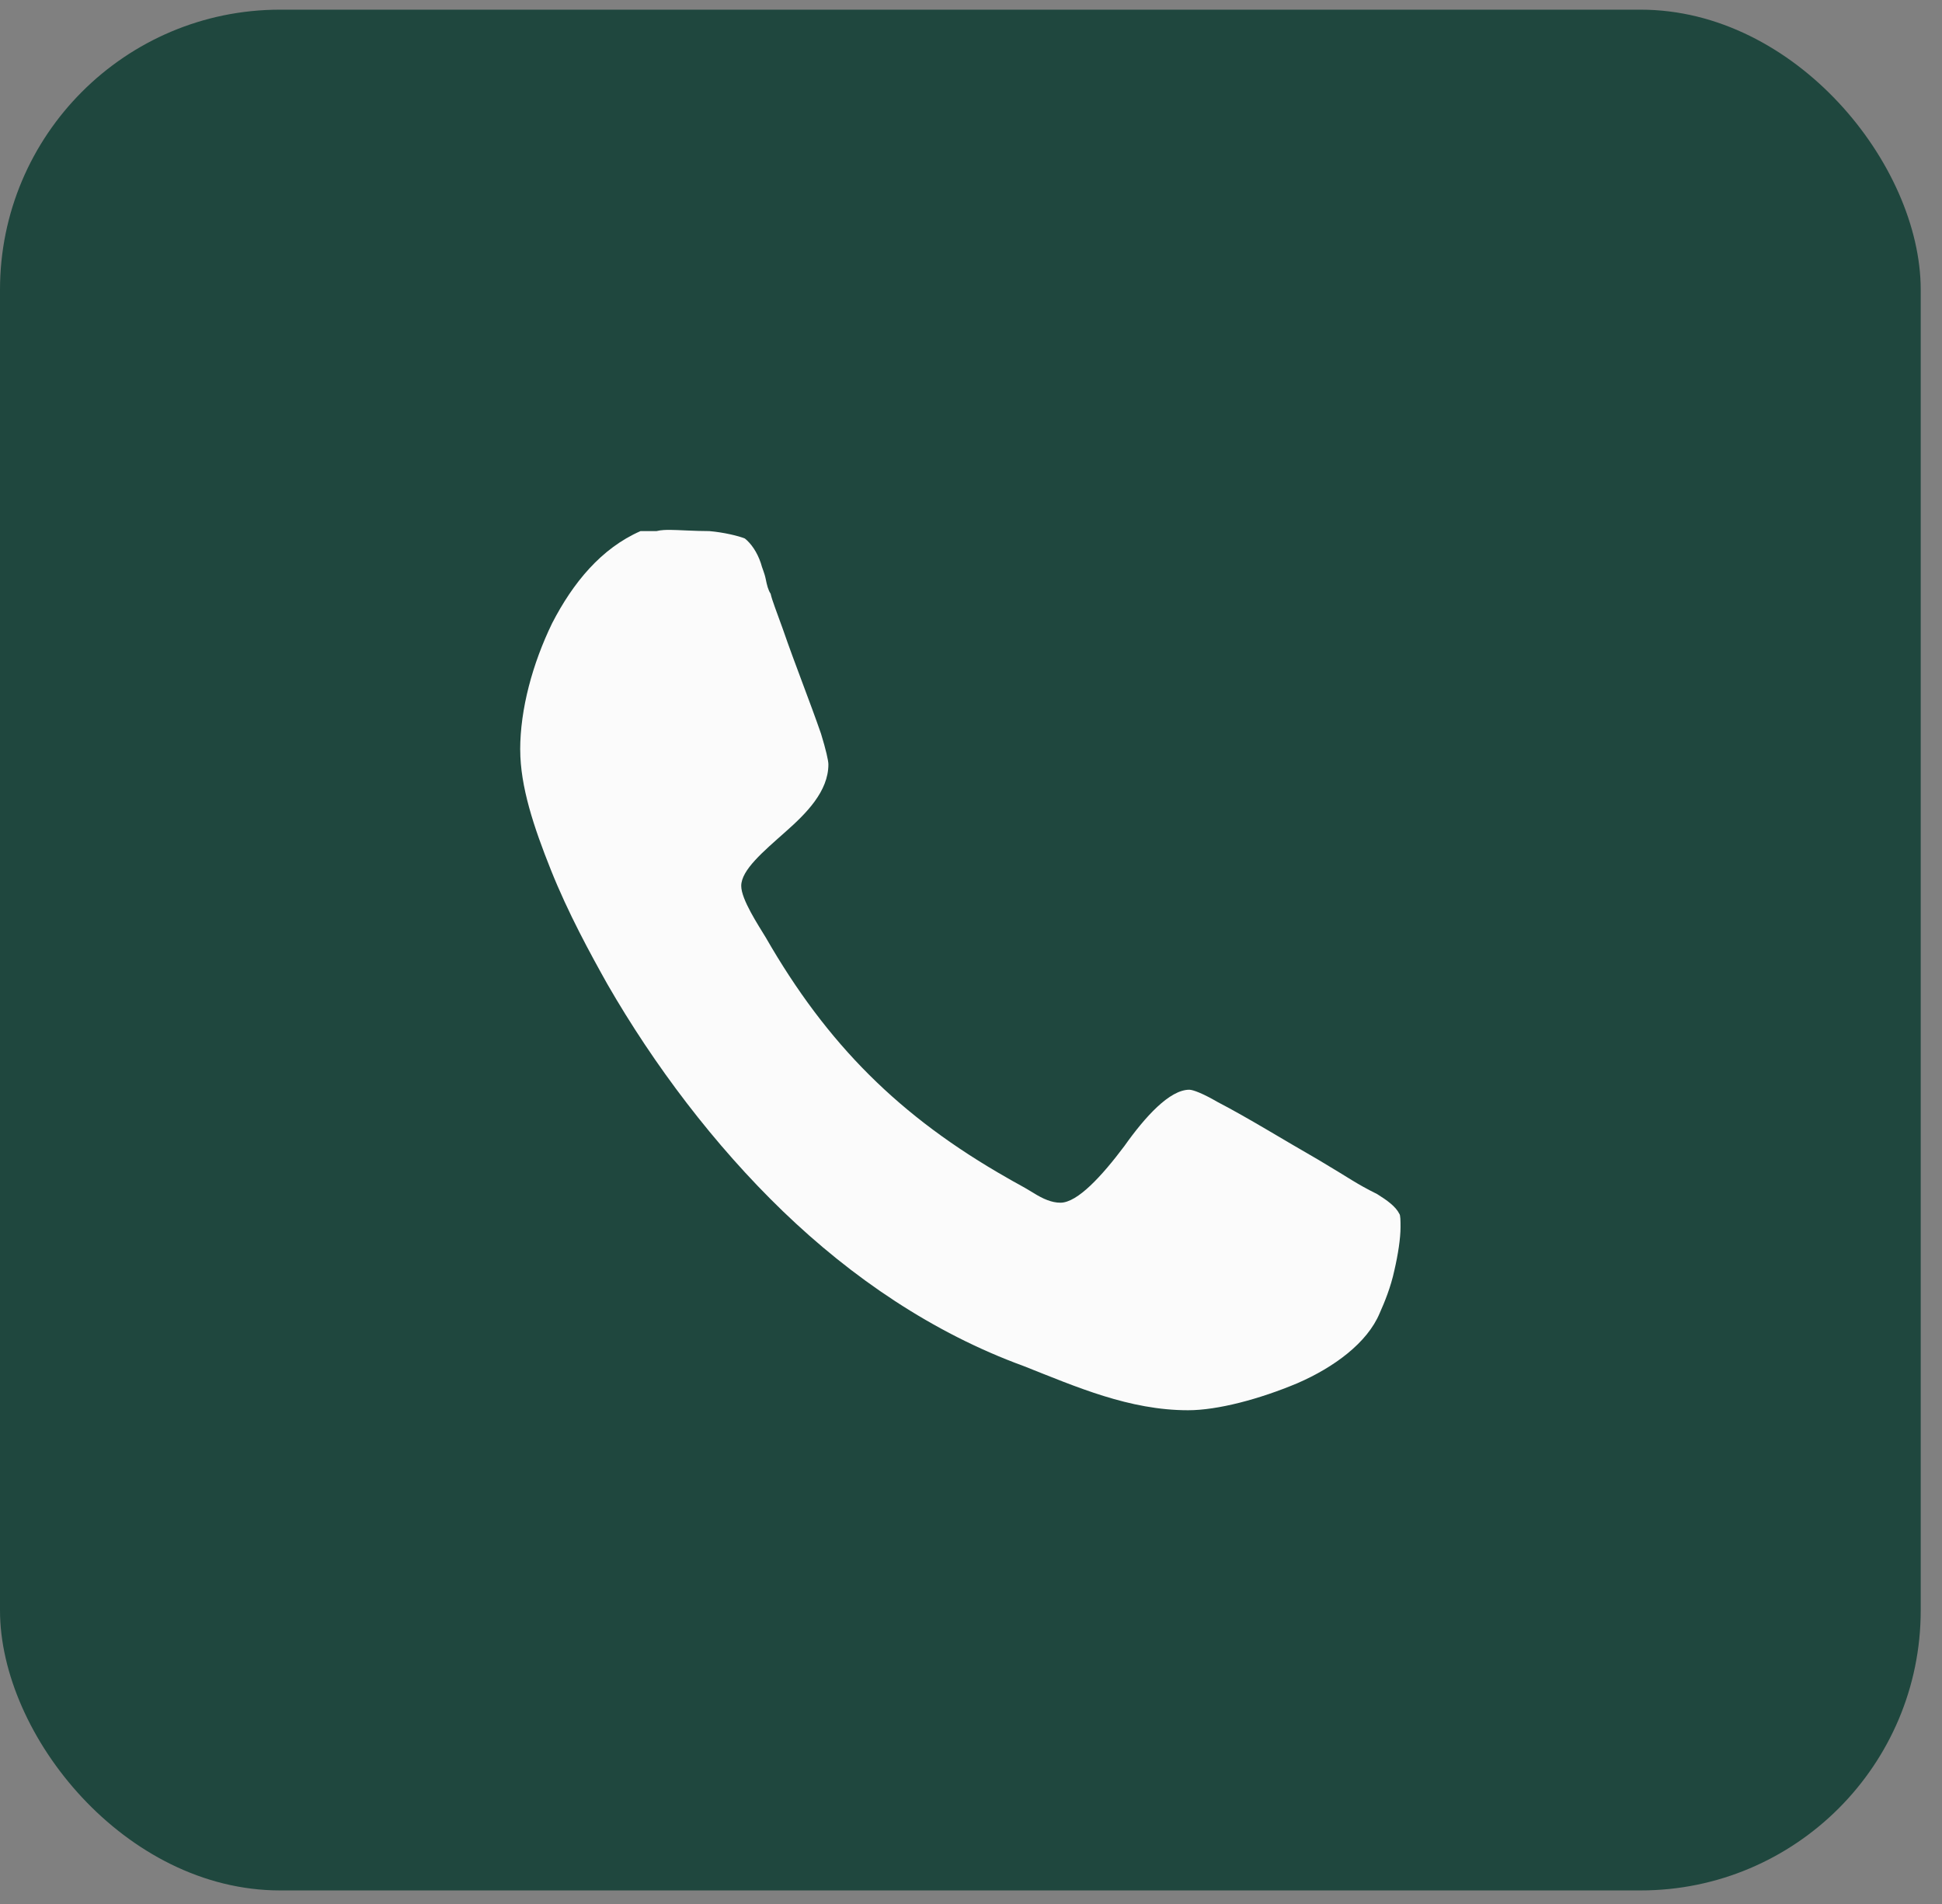 <svg width="51" height="50" viewBox="0 0 51 50" fill="none" xmlns="http://www.w3.org/2000/svg">
<rect x="0" y="0" width="51" height="50" fill="#808080" stroke="none"/>
<rect y="0.254" width="50.441" height="49.39" rx="7.356" fill="#1F473E"/>
<path d="M13.662 19.687C13.662 20.654 14.017 21.718 14.468 22.847C14.919 23.976 15.5 25.04 15.951 25.845C17.177 27.974 18.757 30.069 20.562 31.81C22.368 33.55 24.496 35.002 26.881 35.873C28.268 36.421 29.655 37.034 31.202 37.034C31.976 37.034 33.073 36.744 34.072 36.324C35.039 35.905 35.909 35.26 36.232 34.486C36.361 34.196 36.522 33.809 36.619 33.358C36.716 32.939 36.78 32.519 36.78 32.229C36.78 32.068 36.78 31.906 36.748 31.874C36.651 31.68 36.425 31.519 36.167 31.358C35.586 31.068 35.49 30.971 34.619 30.455C33.717 29.939 32.782 29.358 31.975 28.939C31.588 28.714 31.33 28.617 31.233 28.617C30.717 28.617 30.073 29.326 29.525 30.1C28.944 30.874 28.299 31.584 27.848 31.584C27.622 31.584 27.396 31.487 27.138 31.326C26.881 31.165 26.623 31.036 26.462 30.939C23.624 29.326 21.722 27.425 20.11 24.619C19.916 24.297 19.466 23.62 19.466 23.265C19.466 22.846 20.046 22.362 20.626 21.846C21.174 21.362 21.755 20.782 21.755 20.073C21.755 19.976 21.69 19.686 21.561 19.267C21.271 18.428 20.884 17.461 20.561 16.526C20.4 16.075 20.271 15.753 20.238 15.592C20.173 15.495 20.141 15.366 20.109 15.205C20.077 15.044 20.012 14.915 19.98 14.786C19.883 14.496 19.723 14.27 19.561 14.141C19.401 14.076 19.014 13.98 18.627 13.947C18.24 13.947 17.788 13.915 17.595 13.915C17.498 13.915 17.369 13.915 17.24 13.947H16.821C15.79 14.399 15.048 15.302 14.5 16.366C13.984 17.429 13.661 18.623 13.661 19.687H13.662Z" fill="#FBFBFB"/>
</svg>
